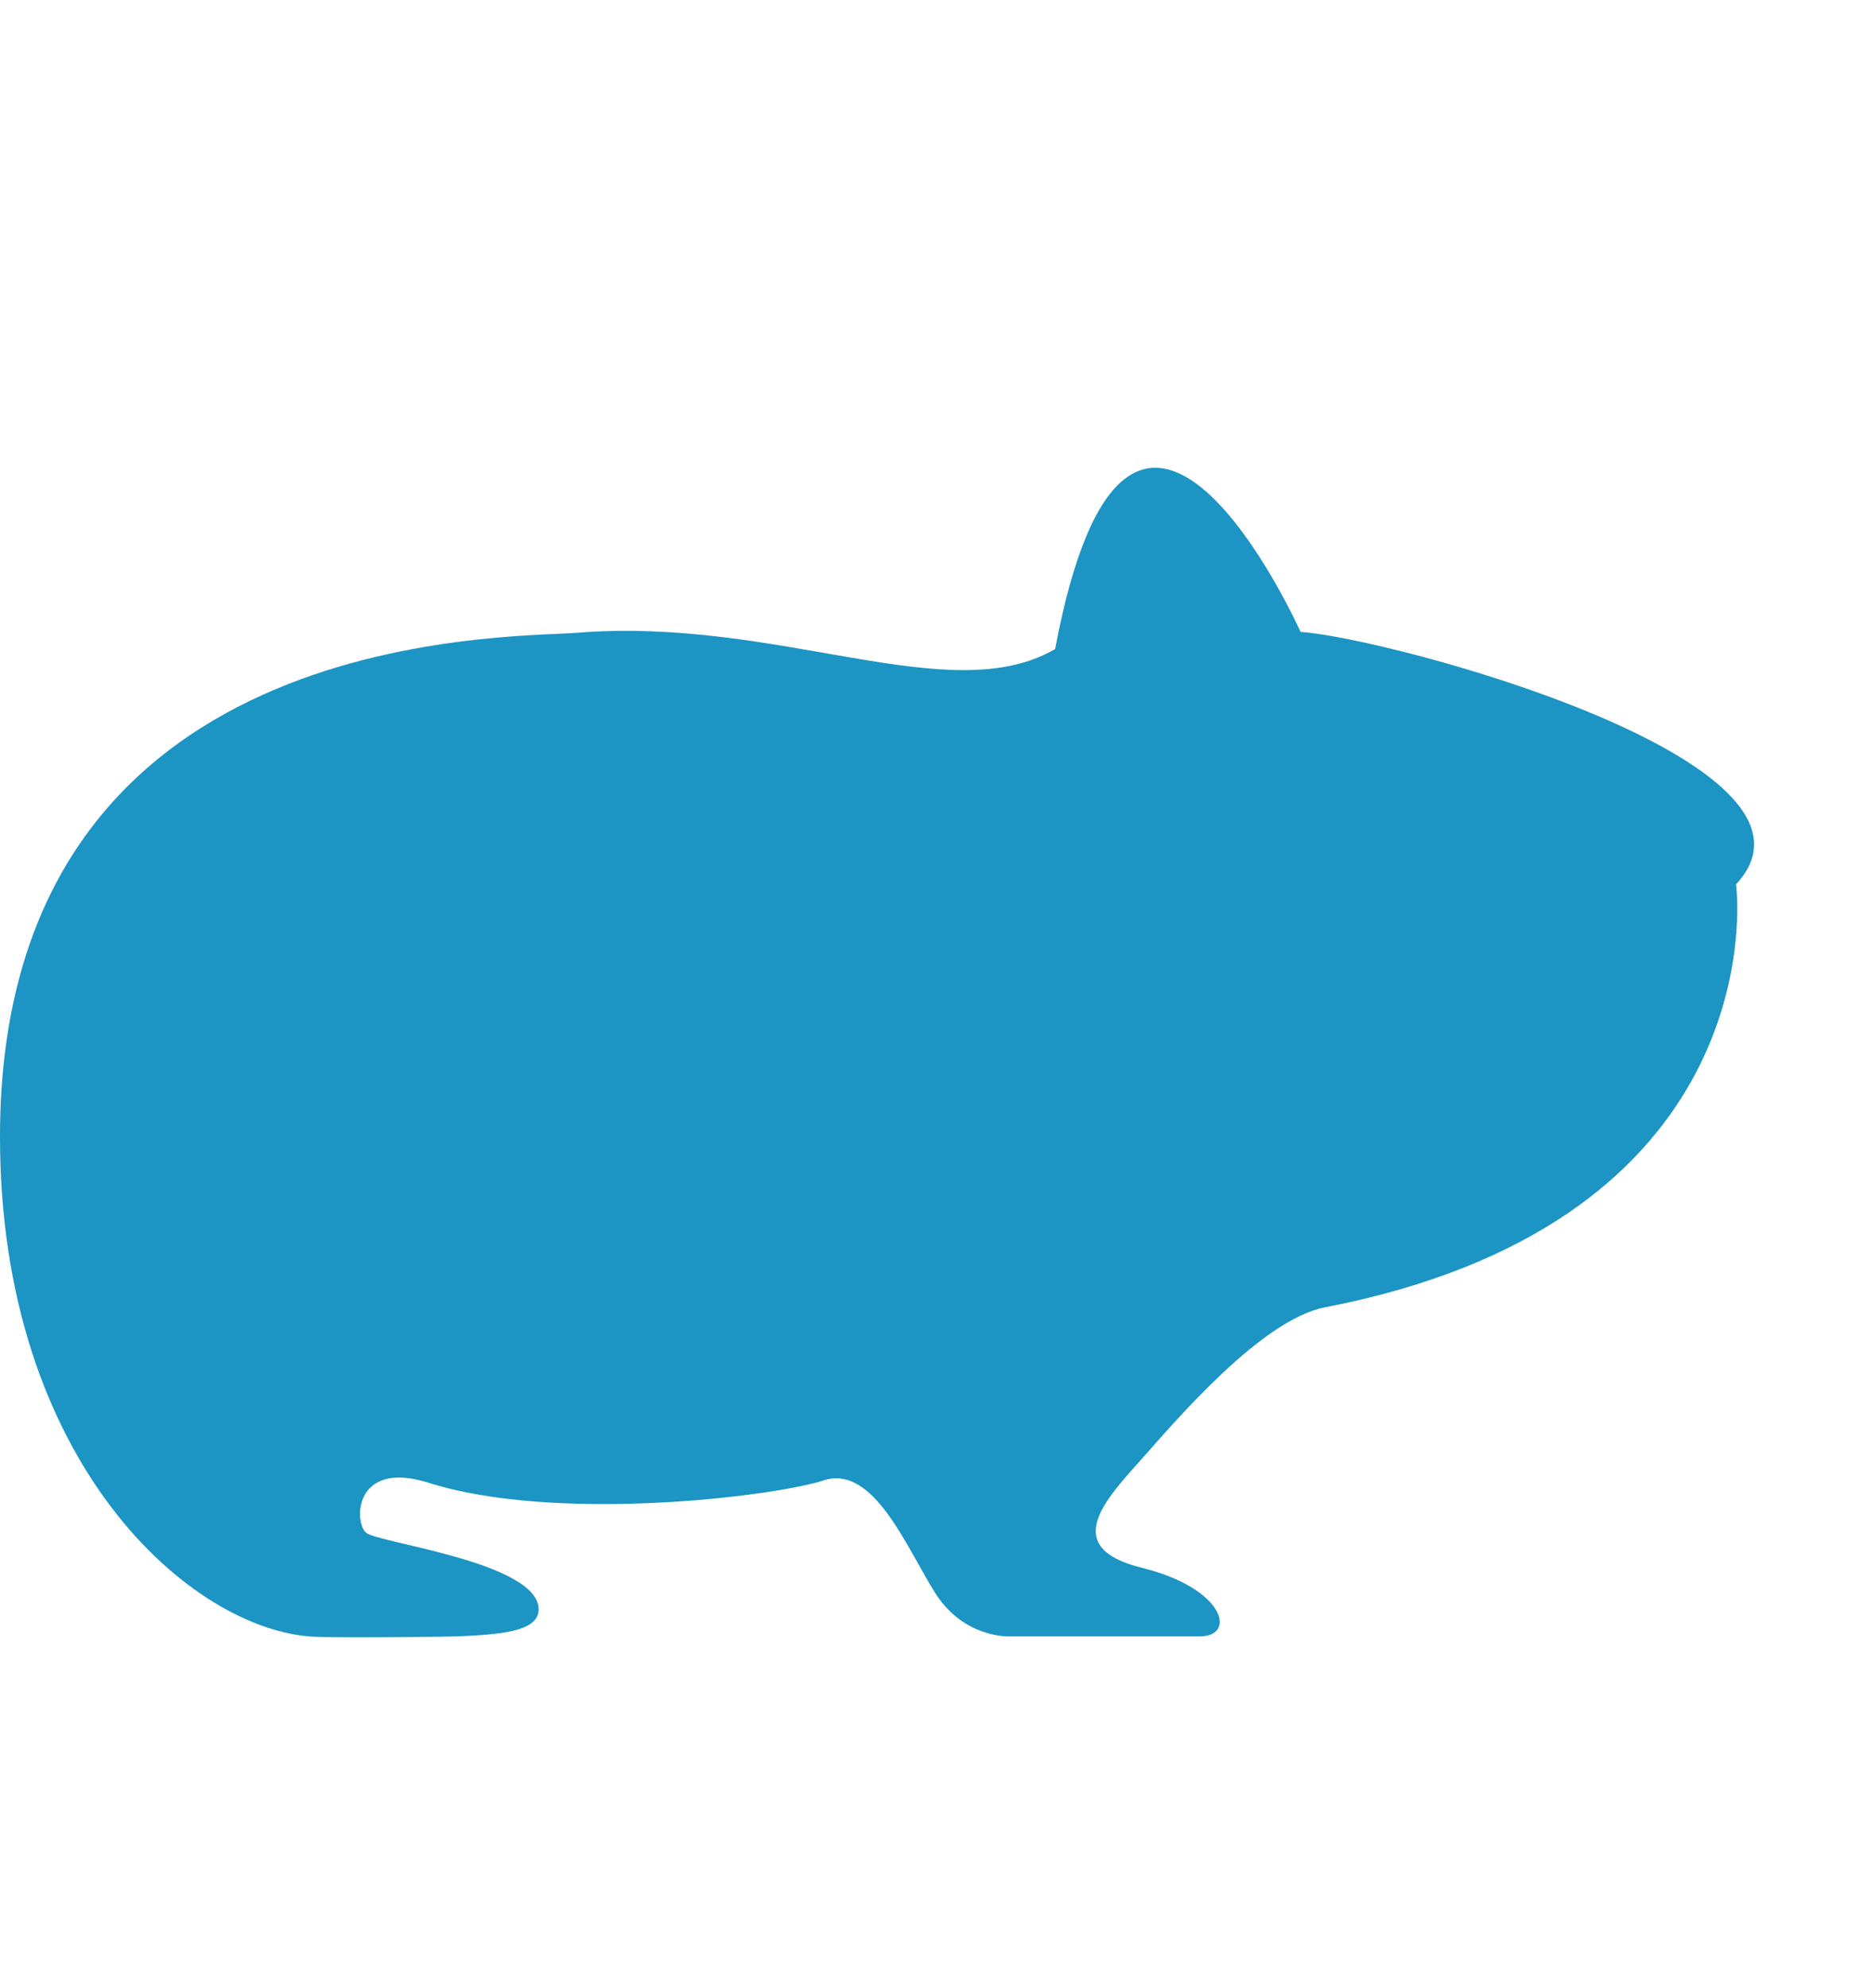 <svg width="16" height="17" viewBox="0 0 16 17" fill="none" xmlns="http://www.w3.org/2000/svg">
<path d="M11.122 5.403C11.122 5.403 9.663 2.15 9.023 5.55C8.117 6.075 6.664 5.27 4.929 5.411C4.331 5.459 0.001 5.348 9.7061e-07 9.718C-0.001 12.51 1.637 13.944 2.687 13.995C2.929 14.006 3.87 13.995 3.931 13.991C4.253 13.975 4.602 13.957 4.606 13.765C4.615 13.36 3.24 13.194 3.132 13.107C3.025 13.019 3.025 12.483 3.654 12.675C4.744 13.025 6.613 12.798 7.043 12.658C7.473 12.518 7.755 13.24 8 13.625C8.246 14.009 8.63 13.992 8.63 13.992C8.63 13.992 9.935 13.992 10.258 13.992C10.58 13.992 10.473 13.58 9.766 13.406C9.06 13.231 9.452 12.824 9.766 12.472C10.055 12.147 10.788 11.282 11.332 11.178C14.941 10.479 14.892 7.945 14.846 7.561C15.82 6.516 11.89 5.456 11.122 5.403Z" fill="#1C94C4"/>
</svg>
